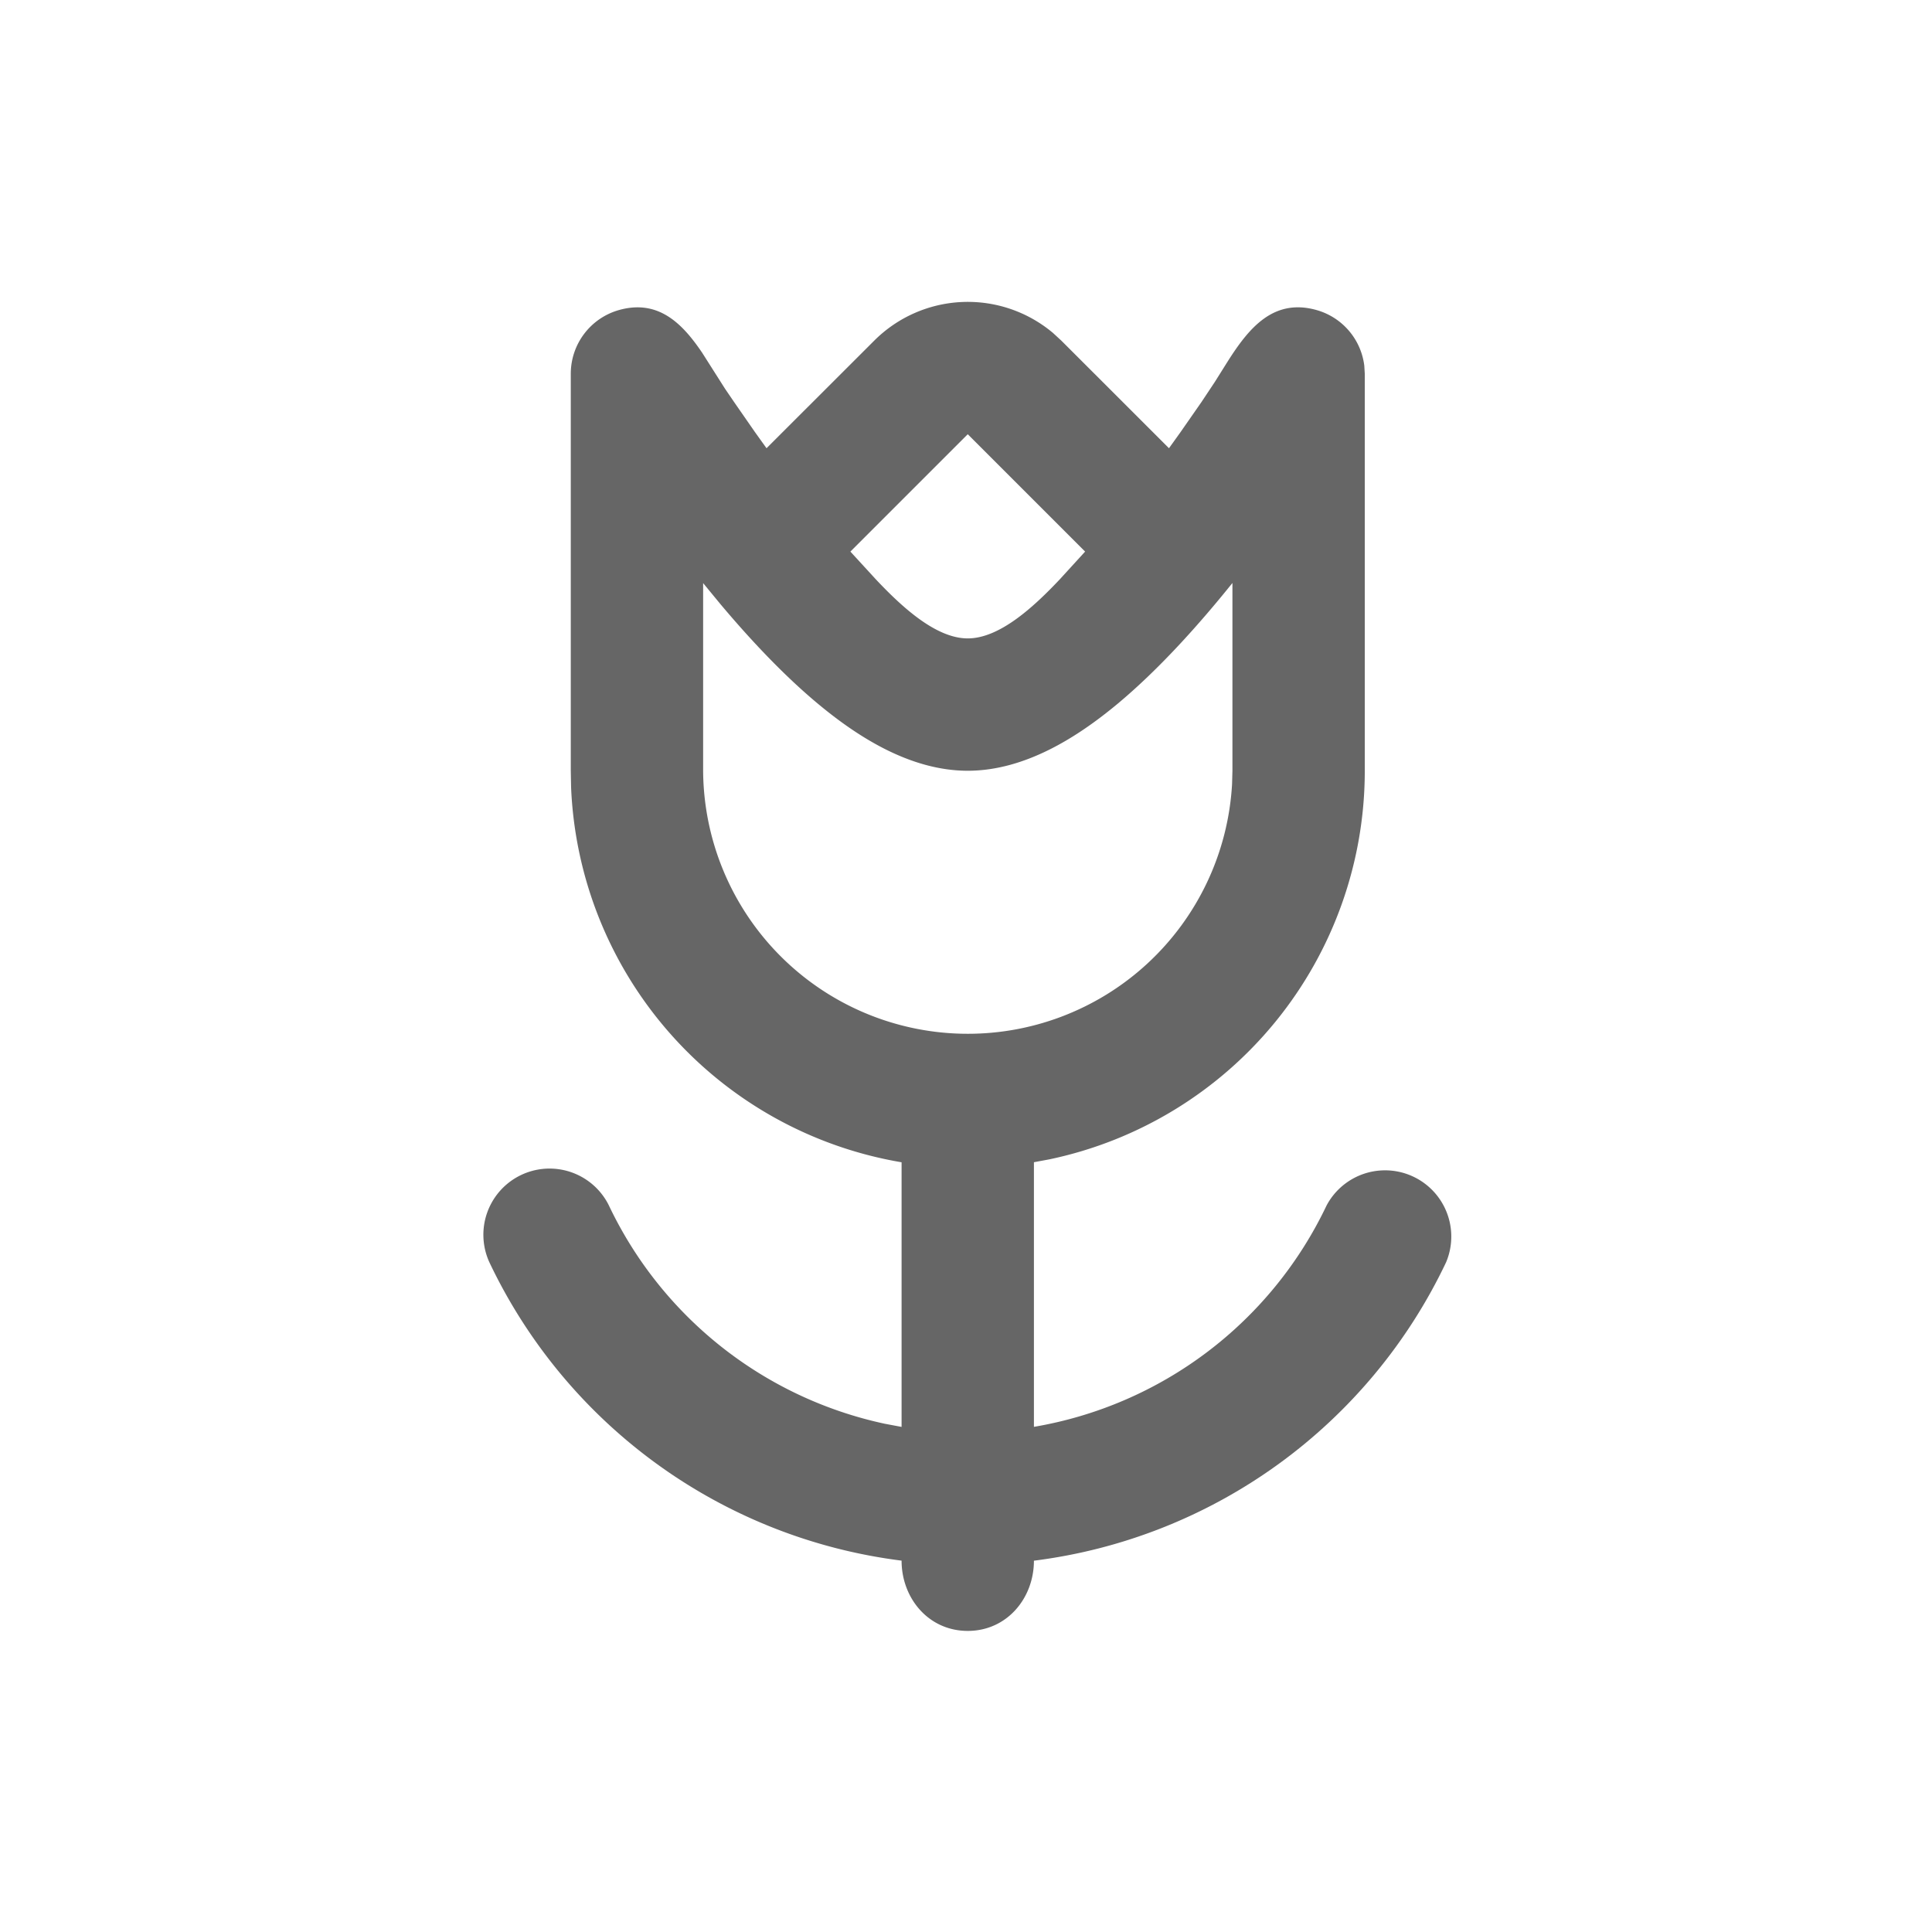 <svg width="32" height="32" fill="none" xmlns="http://www.w3.org/2000/svg"><path fill-rule="evenodd" clip-rule="evenodd" d="M14.48 5.642a2.192 2.192 0 012.96-.128l.139.128 1.783 1.782.19-.265.346-.497.224-.337.226-.36c.338-.527.742-1.028 1.453-.831a1.096 1.096 0 01.796.923l.008.133v6.575a6.575 6.575 0 01-5.222 6.437l-.258.048v4.383a6.586 6.586 0 004.847-3.666 1.097 1.097 0 011.98.94 8.768 8.768 0 01-6.827 4.943c0 .62-.446 1.163-1.096 1.163-.65 0-1.096-.542-1.096-1.164a8.767 8.767 0 01-6.827-4.941 1.096 1.096 0 011.98-.94 6.588 6.588 0 004.57 3.614l.277.052v-4.383a6.576 6.576 0 01-5.474-6.214l-.005-.272V6.19a1.096 1.096 0 01.803-1.056c.654-.181 1.051.232 1.374.71l.378.595.152.223.345.497.19.265 1.784-1.782zm5.933 4.014c-.561.698-1.218 1.43-1.901 2-.653.543-1.527 1.11-2.483 1.11-.955 0-1.83-.567-2.482-1.11-.57-.475-1.12-1.062-1.613-1.648l-.288-.35v3.107a4.384 4.384 0 008.761.22l.006-.22V9.656zm-4.384-2.464l-1.944 1.944.422.46c.438.465.998.978 1.522.978s1.085-.513 1.524-.978l.42-.46-1.944-1.944z" fill="#666"/></svg>